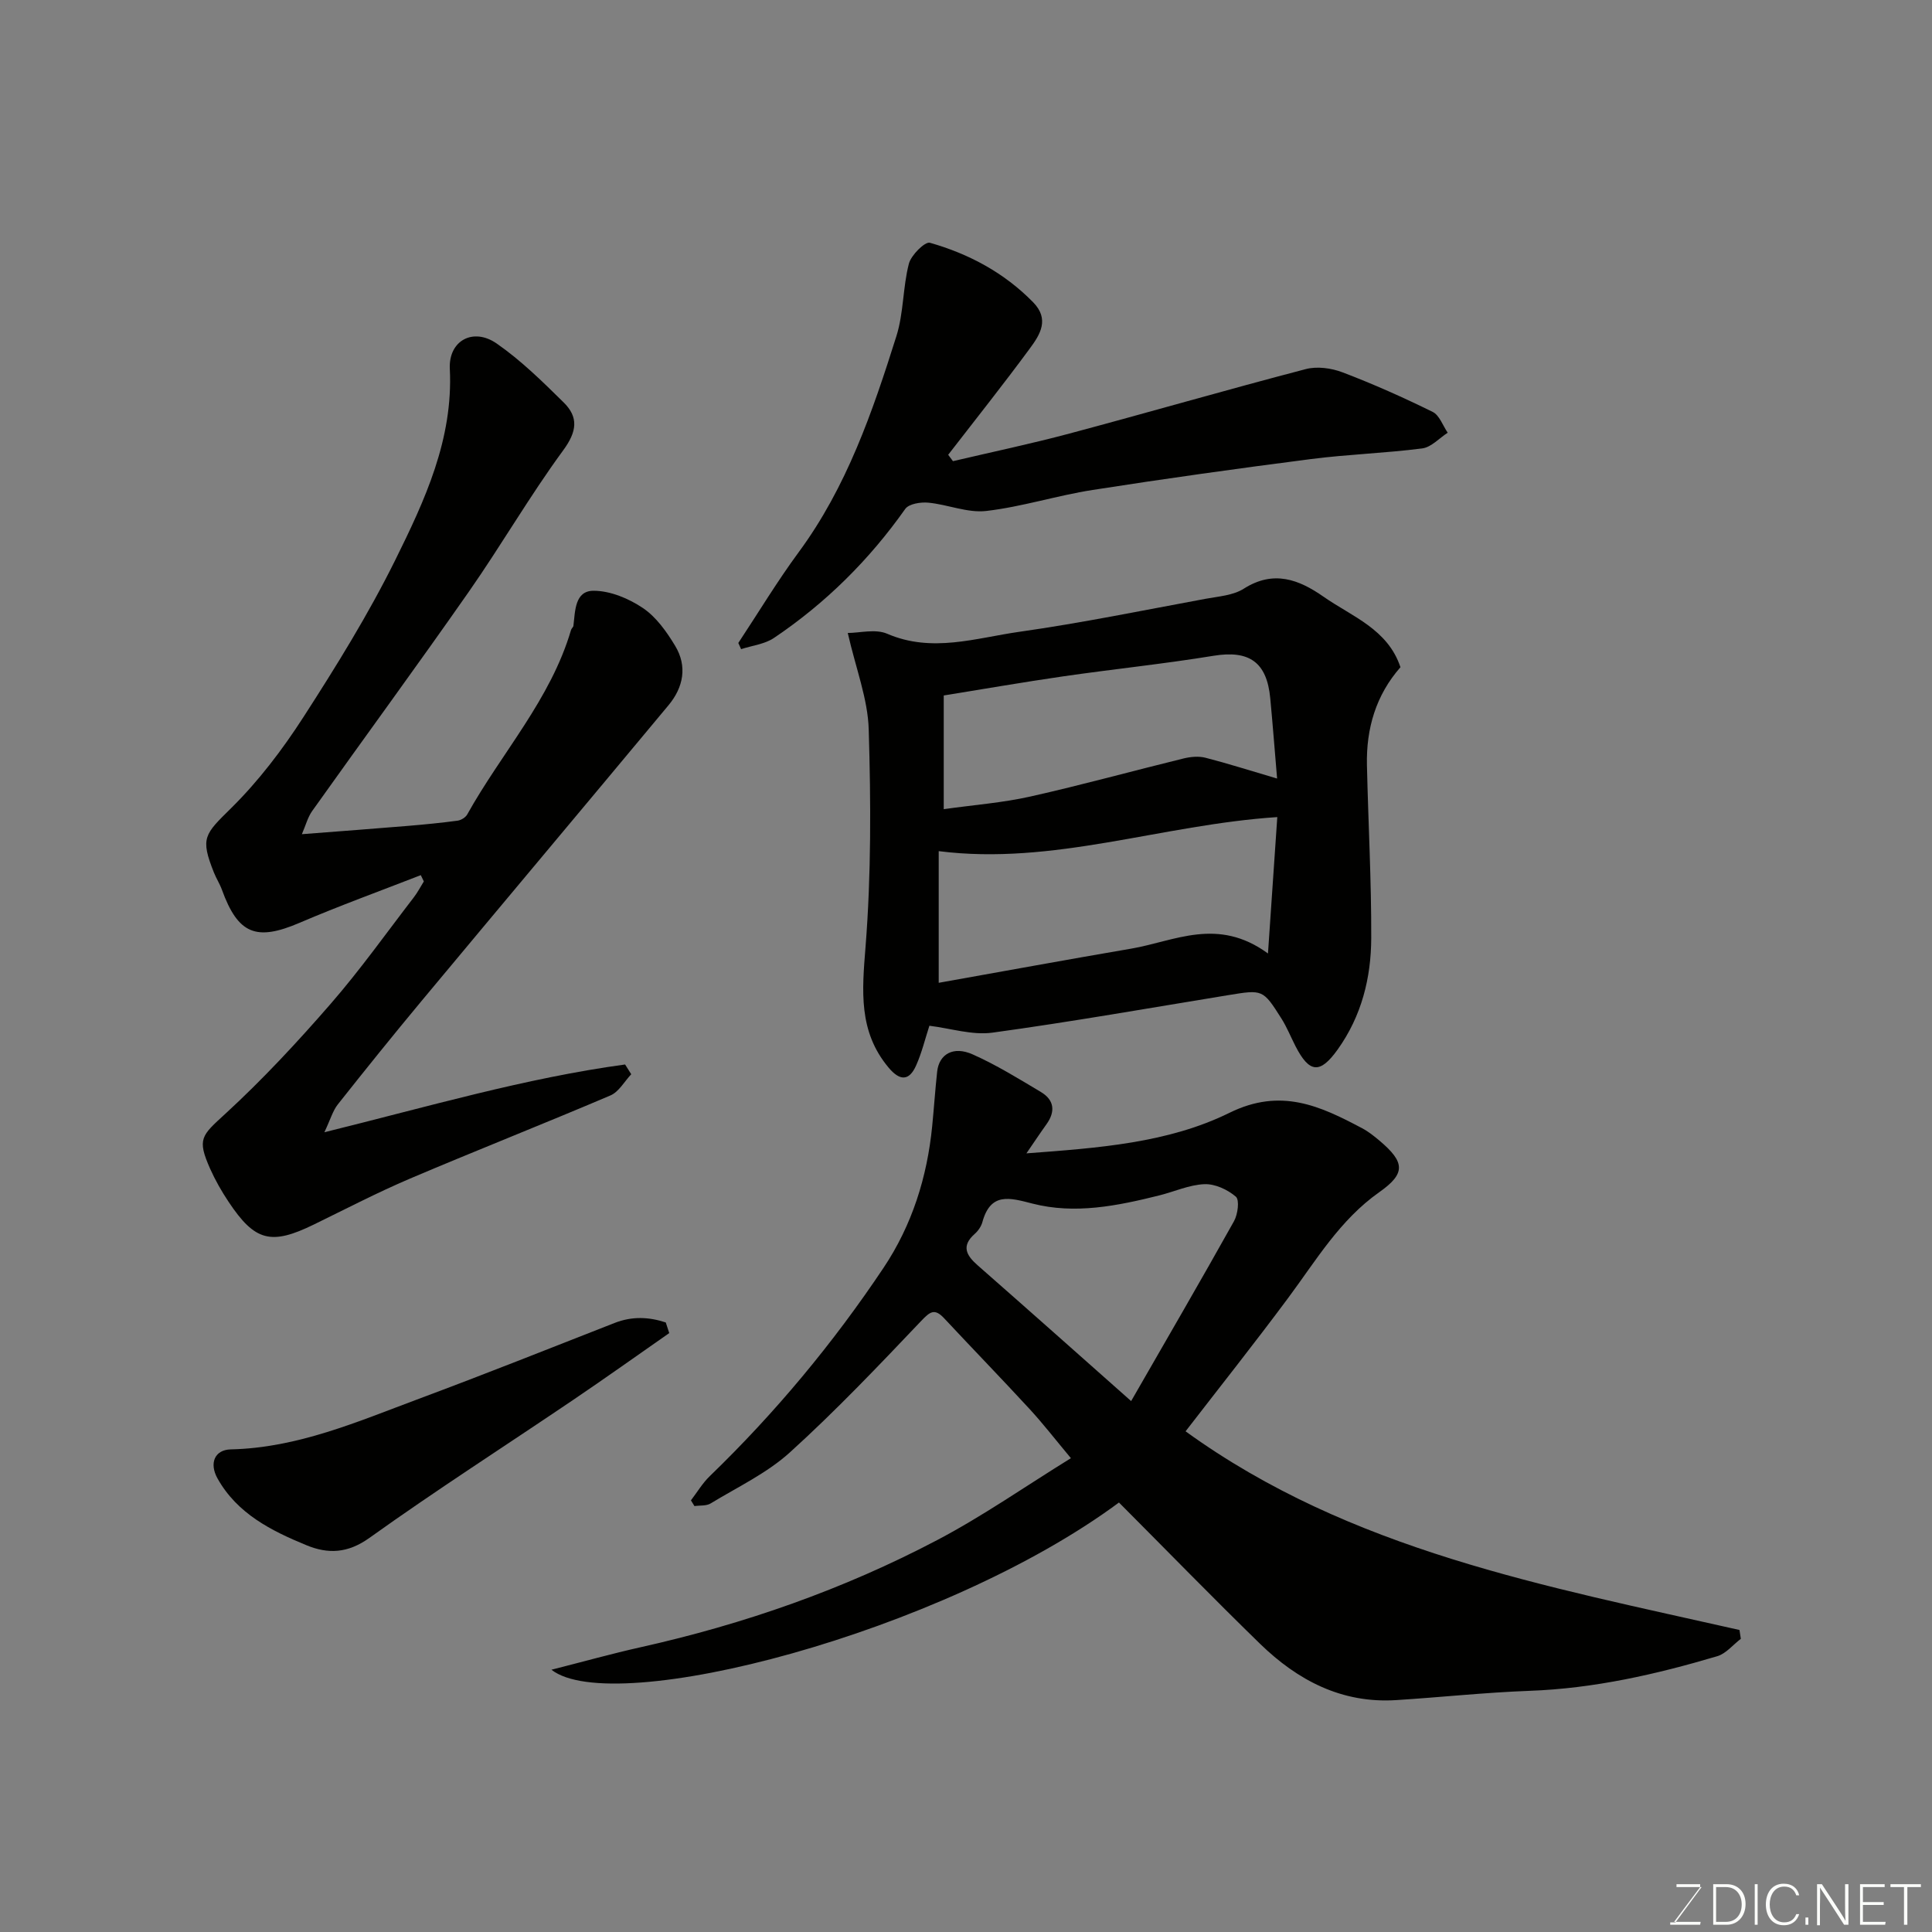 <svg enable-background="new 0 0 400 400" viewBox="0 0 400 400" xmlns="http://www.w3.org/2000/svg"><rect x="0" y="0" width="400" height="400" fill="#808080" stroke="none"/><path d="m231.67 311.08c-36.59 27.1-104.75 44.67-117.5 34.62 6.7-1.7 12.55-3.34 18.47-4.66 21.41-4.78 41.98-11.97 61.37-22.17 9.46-4.97 18.29-11.15 27.71-16.97-3.27-3.92-5.77-7.15-8.52-10.14-5.84-6.34-11.84-12.52-17.72-18.82-2-2.14-2.93-1.38-4.81.6-8.81 9.27-17.65 18.57-27.12 27.15-4.76 4.32-10.85 7.19-16.42 10.58-.9.55-2.22.38-3.35.55-.24-.4-.49-.79-.73-1.19 1.3-1.69 2.4-3.57 3.92-5.03 13.54-13.09 25.52-27.49 35.97-43.13 5.89-8.82 9.02-18.76 10.06-29.32.37-3.76.62-7.53 1.03-11.29.4-3.61 3.34-5.35 7.35-3.56 4.9 2.18 9.51 5.03 14.13 7.79 2.78 1.66 3.04 4.05 1.14 6.69-1.3 1.81-2.53 3.67-4.14 6.01 14.89-1.12 29.3-2.12 42.05-8.4 10.62-5.23 18.76-1.42 27.47 3.21 1.29.68 2.46 1.62 3.58 2.56 5.29 4.47 5.46 6.79-.05 10.67-8.16 5.75-13.07 14.11-18.83 21.86-6.98 9.4-14.26 18.57-21.27 27.65 34.11 24.7 74.7 32.09 114.68 41.13.09.61.19 1.22.28 1.83-1.62 1.23-3.06 3.06-4.88 3.6-12.7 3.77-25.56 6.69-38.91 7.17-9.21.34-18.39 1.34-27.6 1.92-11.25.71-20.37-4.1-28.14-11.65-9.78-9.52-19.3-19.31-29.22-29.26zm2.52-21c7.31-12.72 14.41-24.92 21.3-37.25.79-1.41 1.17-4.4.38-5.07-1.71-1.47-4.32-2.68-6.51-2.59-3.16.13-6.25 1.56-9.39 2.34-8.64 2.15-17.41 3.94-26.21 1.68-4.76-1.23-8.67-2.37-10.37 3.84-.24.89-.88 1.81-1.58 2.43-2.82 2.49-1.77 4.43.58 6.49 10.62 9.32 21.18 18.71 31.8 28.13z" fill="#010100"/><path d="m62.5 172.71c8.26-.64 15.12-1.15 21.97-1.72 3.43-.29 6.86-.62 10.27-1.08.72-.1 1.64-.66 1.99-1.28 7.11-12.77 17.28-23.82 21.5-38.21.09-.31.45-.56.49-.86.37-3.07.28-7.24 4.17-7.25 3.45 0 7.29 1.6 10.22 3.58 2.75 1.85 4.91 4.9 6.67 7.82 2.56 4.23 1.72 8.59-1.37 12.3-17.01 20.44-34.13 40.81-51.15 61.25-5.87 7.05-11.63 14.21-17.33 21.41-1.03 1.31-1.5 3.06-2.77 5.75 21.47-5.3 41.56-11.21 62.26-14.03.42.67.85 1.35 1.27 2.02-1.42 1.5-2.56 3.65-4.31 4.39-13.77 5.87-27.72 11.36-41.5 17.22-6.76 2.88-13.29 6.28-19.89 9.5-8.86 4.33-12.21 3.5-17.66-4.69-1.44-2.16-2.75-4.45-3.81-6.82-2.77-6.24-1.82-6.87 3.13-11.41 7.73-7.1 14.92-14.84 21.81-22.77 6.11-7.02 11.52-14.65 17.21-22.04.79-1.02 1.39-2.2 2.08-3.3-.21-.43-.42-.87-.63-1.3-8.39 3.27-16.86 6.34-25.13 9.88-8.92 3.82-12.7 2.36-16.05-6.87-.44-1.22-1.17-2.34-1.65-3.55-2.87-7.19-1.95-7.89 3.57-13.34 5.66-5.59 10.61-12.1 14.94-18.81 6.8-10.54 13.45-21.28 19.01-32.5 6.13-12.39 12.04-25.05 11.32-39.63-.29-5.86 4.84-8.63 9.7-5.25 5.03 3.49 9.49 7.88 13.87 12.2 3.13 3.08 2.75 6.04-.1 9.92-6.93 9.45-12.82 19.66-19.54 29.28-10.65 15.25-21.66 30.25-32.44 45.41-.9 1.27-1.31 2.91-2.12 4.78z" fill="#010100"/><path d="m175.52 131.05c2.46 0 5.73-.89 8.16.16 9.29 4.01 18.34.88 27.35-.4 12.91-1.83 25.71-4.46 38.54-6.83 2.71-.5 5.75-.7 7.96-2.11 6.14-3.89 11.37-1.91 16.49 1.67 5.9 4.13 13.29 6.69 15.93 14.6-5.07 5.76-7.11 12.68-6.94 20.28.27 11.94.93 23.87.89 35.8-.03 8.25-2 16.14-6.95 23.07-3.63 5.07-5.84 4.95-8.74-.71-.97-1.89-1.76-3.89-2.89-5.68-3.85-6.09-3.89-6.03-11-4.87-16.27 2.66-32.52 5.53-48.85 7.77-4.18.57-8.64-.89-13.05-1.43-.89 2.73-1.57 5.59-2.75 8.23-1.46 3.28-3.4 3.19-5.71.42-6.27-7.5-5.48-15.89-4.76-24.98 1.18-14.92 1.11-29.99.66-44.97-.17-6.33-2.65-12.6-4.34-20.02zm18.83 45.17v27.26c13.59-2.42 26.72-4.83 39.88-7.08 8.95-1.53 17.87-6.62 28.29 1.01.71-10.32 1.31-19.16 1.93-28.24-24.01 1.57-46.36 10.06-70.1 7.05zm70.06-15.03c-.5-5.89-.91-11.27-1.42-16.64-.71-7.52-4.41-9.97-11.72-8.78-10.34 1.69-20.77 2.76-31.14 4.26-8.34 1.21-16.65 2.66-24.74 3.96v23.54c6.31-.89 12.22-1.33 17.95-2.62 10.62-2.38 21.13-5.29 31.71-7.88 1.44-.35 3.11-.51 4.52-.15 4.68 1.2 9.29 2.68 14.84 4.31z" fill="#010100"/><path d="m152.86 133.12c4.15-6.27 8.04-12.74 12.49-18.78 9.96-13.51 15.3-29.07 20.25-44.78 1.5-4.77 1.31-10.07 2.57-14.95.46-1.79 3.33-4.63 4.35-4.35 8.08 2.3 15.39 6.2 21.38 12.32 3.45 3.52 1.43 6.7-.65 9.52-5.49 7.47-11.27 14.72-16.94 22.06l.99 1.32c8.04-1.89 16.14-3.59 24.12-5.72 16.33-4.36 32.57-9.07 48.92-13.34 2.35-.62 5.33-.21 7.65.68 6.33 2.41 12.54 5.18 18.63 8.18 1.4.69 2.1 2.83 3.11 4.31-1.75 1.13-3.41 3.01-5.28 3.25-7.66.99-15.41 1.22-23.07 2.21-15.08 1.94-30.14 4.04-45.16 6.39-7.39 1.15-14.62 3.49-22.03 4.35-3.87.45-7.97-1.34-12-1.72-1.58-.15-4.02.24-4.77 1.3-7.46 10.56-16.48 19.51-27.18 26.71-1.92 1.29-4.51 1.57-6.8 2.32-.18-.43-.38-.85-.58-1.28z" fill="#010100"/><path d="m138.56 276c-6.65 4.64-13.26 9.35-19.97 13.89-14.04 9.5-28.32 18.65-42.1 28.51-4.51 3.23-8.59 3.36-13.05 1.52-7.28-3-14.32-6.52-18.41-13.83-1.74-3.11-.62-5.93 2.75-6.01 13.87-.31 26.32-5.77 38.96-10.48 13.56-5.05 27.01-10.41 40.49-15.69 3.67-1.44 7.15-1.25 10.61-.11.24.74.48 1.47.72 2.2z" fill="#010100"/><g fill="#fbfcfa"><path d="m346.9 398 5.4-7.3h-5.2v-.6h4.9v.6l-5.4 7.2h5.5l-.1.6h-6.2v-.5z"/><path d="m354.7 390.1h2.8c2.3 0 3.9 1.6 3.9 4.1s-1.6 4.3-3.9 4.3h-2.8zm.6 7.8h2c2.2 0 3.3-1.6 3.3-3.6 0-1.8-1-3.6-3.3-3.6h-2z"/><path d="m363.9 390.1v8.4h-.6v-8.4z"/><path d="m372.5 396.3c-.4 1.3-1.4 2.3-3.2 2.3-2.4 0-3.7-1.9-3.7-4.3 0-2.3 1.2-4.3 3.7-4.3 1.8 0 2.9 1 3.2 2.4h-.6c-.4-1.1-1.1-1.8-2.5-1.8-2.1 0-3 1.9-3 3.7s.9 3.7 3 3.7c1.4 0 2.1-.7 2.5-1.7z"/><path d="m373.8 398.5v-1.5h.6v1.5z"/><path d="m376.2 398.5v-8.4h1c1.3 2 4.4 6.6 4.9 7.6-.1-1.2-.1-2.4-.1-3.8v-3.8h.7v8.4h-.9c-1.2-1.9-4.4-6.8-5-7.7.1 1.1 0 2.3 0 3.9v3.9h-.6z"/><path d="m390 394.4h-4.3v3.5h4.7l-.1.6h-5.2v-8.4h5.1v.6h-4.5v3.1h4.3z"/><path d="m394.2 390.7h-2.8v-.6h6.3v.6h-2.8v7.8h-.7z"/></g></svg>